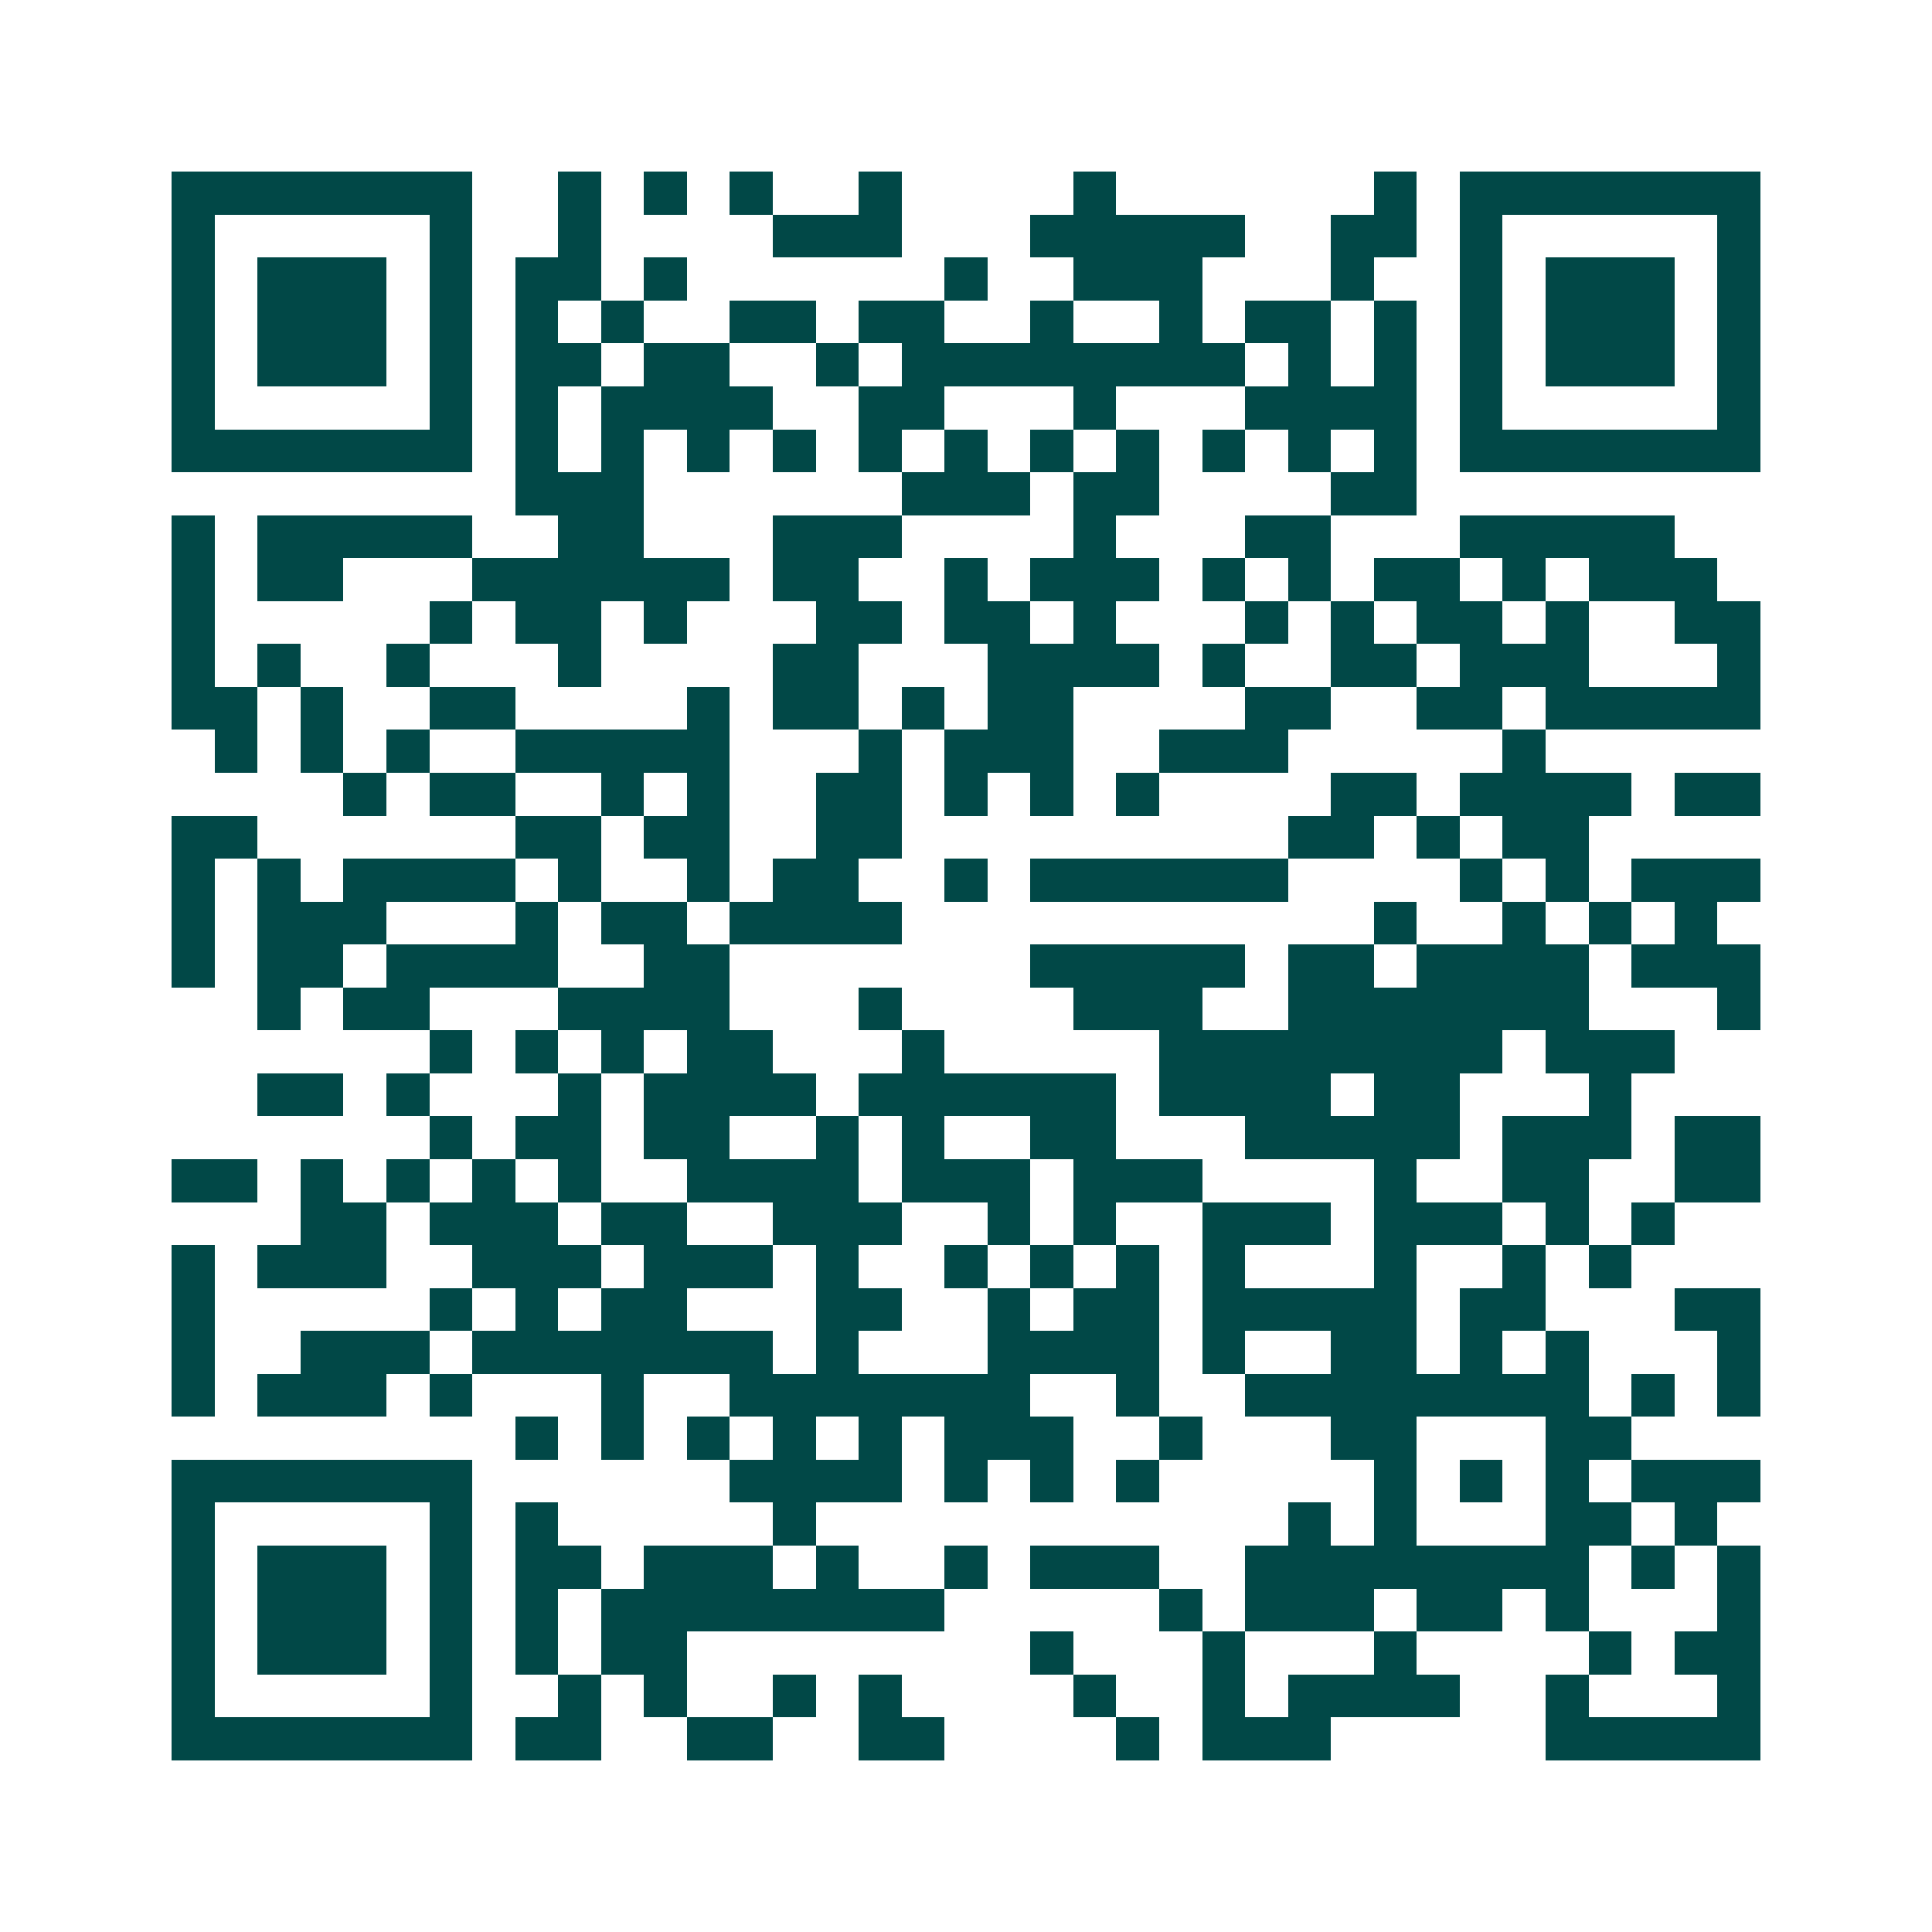 <svg xmlns="http://www.w3.org/2000/svg" width="200" height="200" viewBox="0 0 45 45" shape-rendering="crispEdges"><path fill="#ffffff" d="M0 0h45v45H0z"/><path stroke="#014847" d="M4 4.5h7m2 0h1m1 0h1m1 0h1m2 0h1m4 0h1m6 0h1m1 0h7M4 5.5h1m5 0h1m2 0h1m4 0h3m3 0h5m2 0h2m1 0h1m5 0h1M4 6.5h1m1 0h3m1 0h1m1 0h2m1 0h1m6 0h1m2 0h3m3 0h1m2 0h1m1 0h3m1 0h1M4 7.5h1m1 0h3m1 0h1m1 0h1m1 0h1m2 0h2m1 0h2m2 0h1m2 0h1m1 0h2m1 0h1m1 0h1m1 0h3m1 0h1M4 8.5h1m1 0h3m1 0h1m1 0h2m1 0h2m2 0h1m1 0h8m1 0h1m1 0h1m1 0h1m1 0h3m1 0h1M4 9.5h1m5 0h1m1 0h1m1 0h4m2 0h2m3 0h1m3 0h4m1 0h1m5 0h1M4 10.5h7m1 0h1m1 0h1m1 0h1m1 0h1m1 0h1m1 0h1m1 0h1m1 0h1m1 0h1m1 0h1m1 0h1m1 0h7M12 11.5h3m6 0h3m1 0h2m4 0h2M4 12.5h1m1 0h5m2 0h2m3 0h3m4 0h1m3 0h2m3 0h5M4 13.5h1m1 0h2m3 0h6m1 0h2m2 0h1m1 0h3m1 0h1m1 0h1m1 0h2m1 0h1m1 0h3M4 14.5h1m5 0h1m1 0h2m1 0h1m3 0h2m1 0h2m1 0h1m3 0h1m1 0h1m1 0h2m1 0h1m2 0h2M4 15.5h1m1 0h1m2 0h1m3 0h1m4 0h2m3 0h4m1 0h1m2 0h2m1 0h3m3 0h1M4 16.5h2m1 0h1m2 0h2m4 0h1m1 0h2m1 0h1m1 0h2m4 0h2m2 0h2m1 0h5M5 17.5h1m1 0h1m1 0h1m2 0h5m3 0h1m1 0h3m2 0h3m5 0h1M8 18.5h1m1 0h2m2 0h1m1 0h1m2 0h2m1 0h1m1 0h1m1 0h1m4 0h2m1 0h4m1 0h2M4 19.5h2m6 0h2m1 0h2m2 0h2m9 0h2m1 0h1m1 0h2M4 20.5h1m1 0h1m1 0h4m1 0h1m2 0h1m1 0h2m2 0h1m1 0h6m4 0h1m1 0h1m1 0h3M4 21.5h1m1 0h3m3 0h1m1 0h2m1 0h4m11 0h1m2 0h1m1 0h1m1 0h1M4 22.5h1m1 0h2m1 0h4m2 0h2m7 0h5m1 0h2m1 0h4m1 0h3M6 23.5h1m1 0h2m3 0h4m3 0h1m4 0h3m2 0h7m3 0h1M10 24.5h1m1 0h1m1 0h1m1 0h2m3 0h1m5 0h8m1 0h3M6 25.5h2m1 0h1m3 0h1m1 0h4m1 0h6m1 0h4m1 0h2m3 0h1M10 26.5h1m1 0h2m1 0h2m2 0h1m1 0h1m2 0h2m3 0h5m1 0h3m1 0h2M4 27.5h2m1 0h1m1 0h1m1 0h1m1 0h1m2 0h4m1 0h3m1 0h3m4 0h1m2 0h2m2 0h2M7 28.5h2m1 0h3m1 0h2m2 0h3m2 0h1m1 0h1m2 0h3m1 0h3m1 0h1m1 0h1M4 29.5h1m1 0h3m2 0h3m1 0h3m1 0h1m2 0h1m1 0h1m1 0h1m1 0h1m3 0h1m2 0h1m1 0h1M4 30.5h1m5 0h1m1 0h1m1 0h2m3 0h2m2 0h1m1 0h2m1 0h5m1 0h2m3 0h2M4 31.5h1m2 0h3m1 0h7m1 0h1m3 0h4m1 0h1m2 0h2m1 0h1m1 0h1m3 0h1M4 32.5h1m1 0h3m1 0h1m3 0h1m2 0h7m2 0h1m2 0h8m1 0h1m1 0h1M12 33.5h1m1 0h1m1 0h1m1 0h1m1 0h1m1 0h3m2 0h1m3 0h2m3 0h2M4 34.5h7m6 0h4m1 0h1m1 0h1m1 0h1m5 0h1m1 0h1m1 0h1m1 0h3M4 35.5h1m5 0h1m1 0h1m5 0h1m11 0h1m1 0h1m3 0h2m1 0h1M4 36.5h1m1 0h3m1 0h1m1 0h2m1 0h3m1 0h1m2 0h1m1 0h3m2 0h8m1 0h1m1 0h1M4 37.5h1m1 0h3m1 0h1m1 0h1m1 0h8m5 0h1m1 0h3m1 0h2m1 0h1m3 0h1M4 38.5h1m1 0h3m1 0h1m1 0h1m1 0h2m8 0h1m3 0h1m3 0h1m4 0h1m1 0h2M4 39.5h1m5 0h1m2 0h1m1 0h1m2 0h1m1 0h1m4 0h1m2 0h1m1 0h4m2 0h1m3 0h1M4 40.5h7m1 0h2m2 0h2m2 0h2m4 0h1m1 0h3m5 0h5"/></svg>
